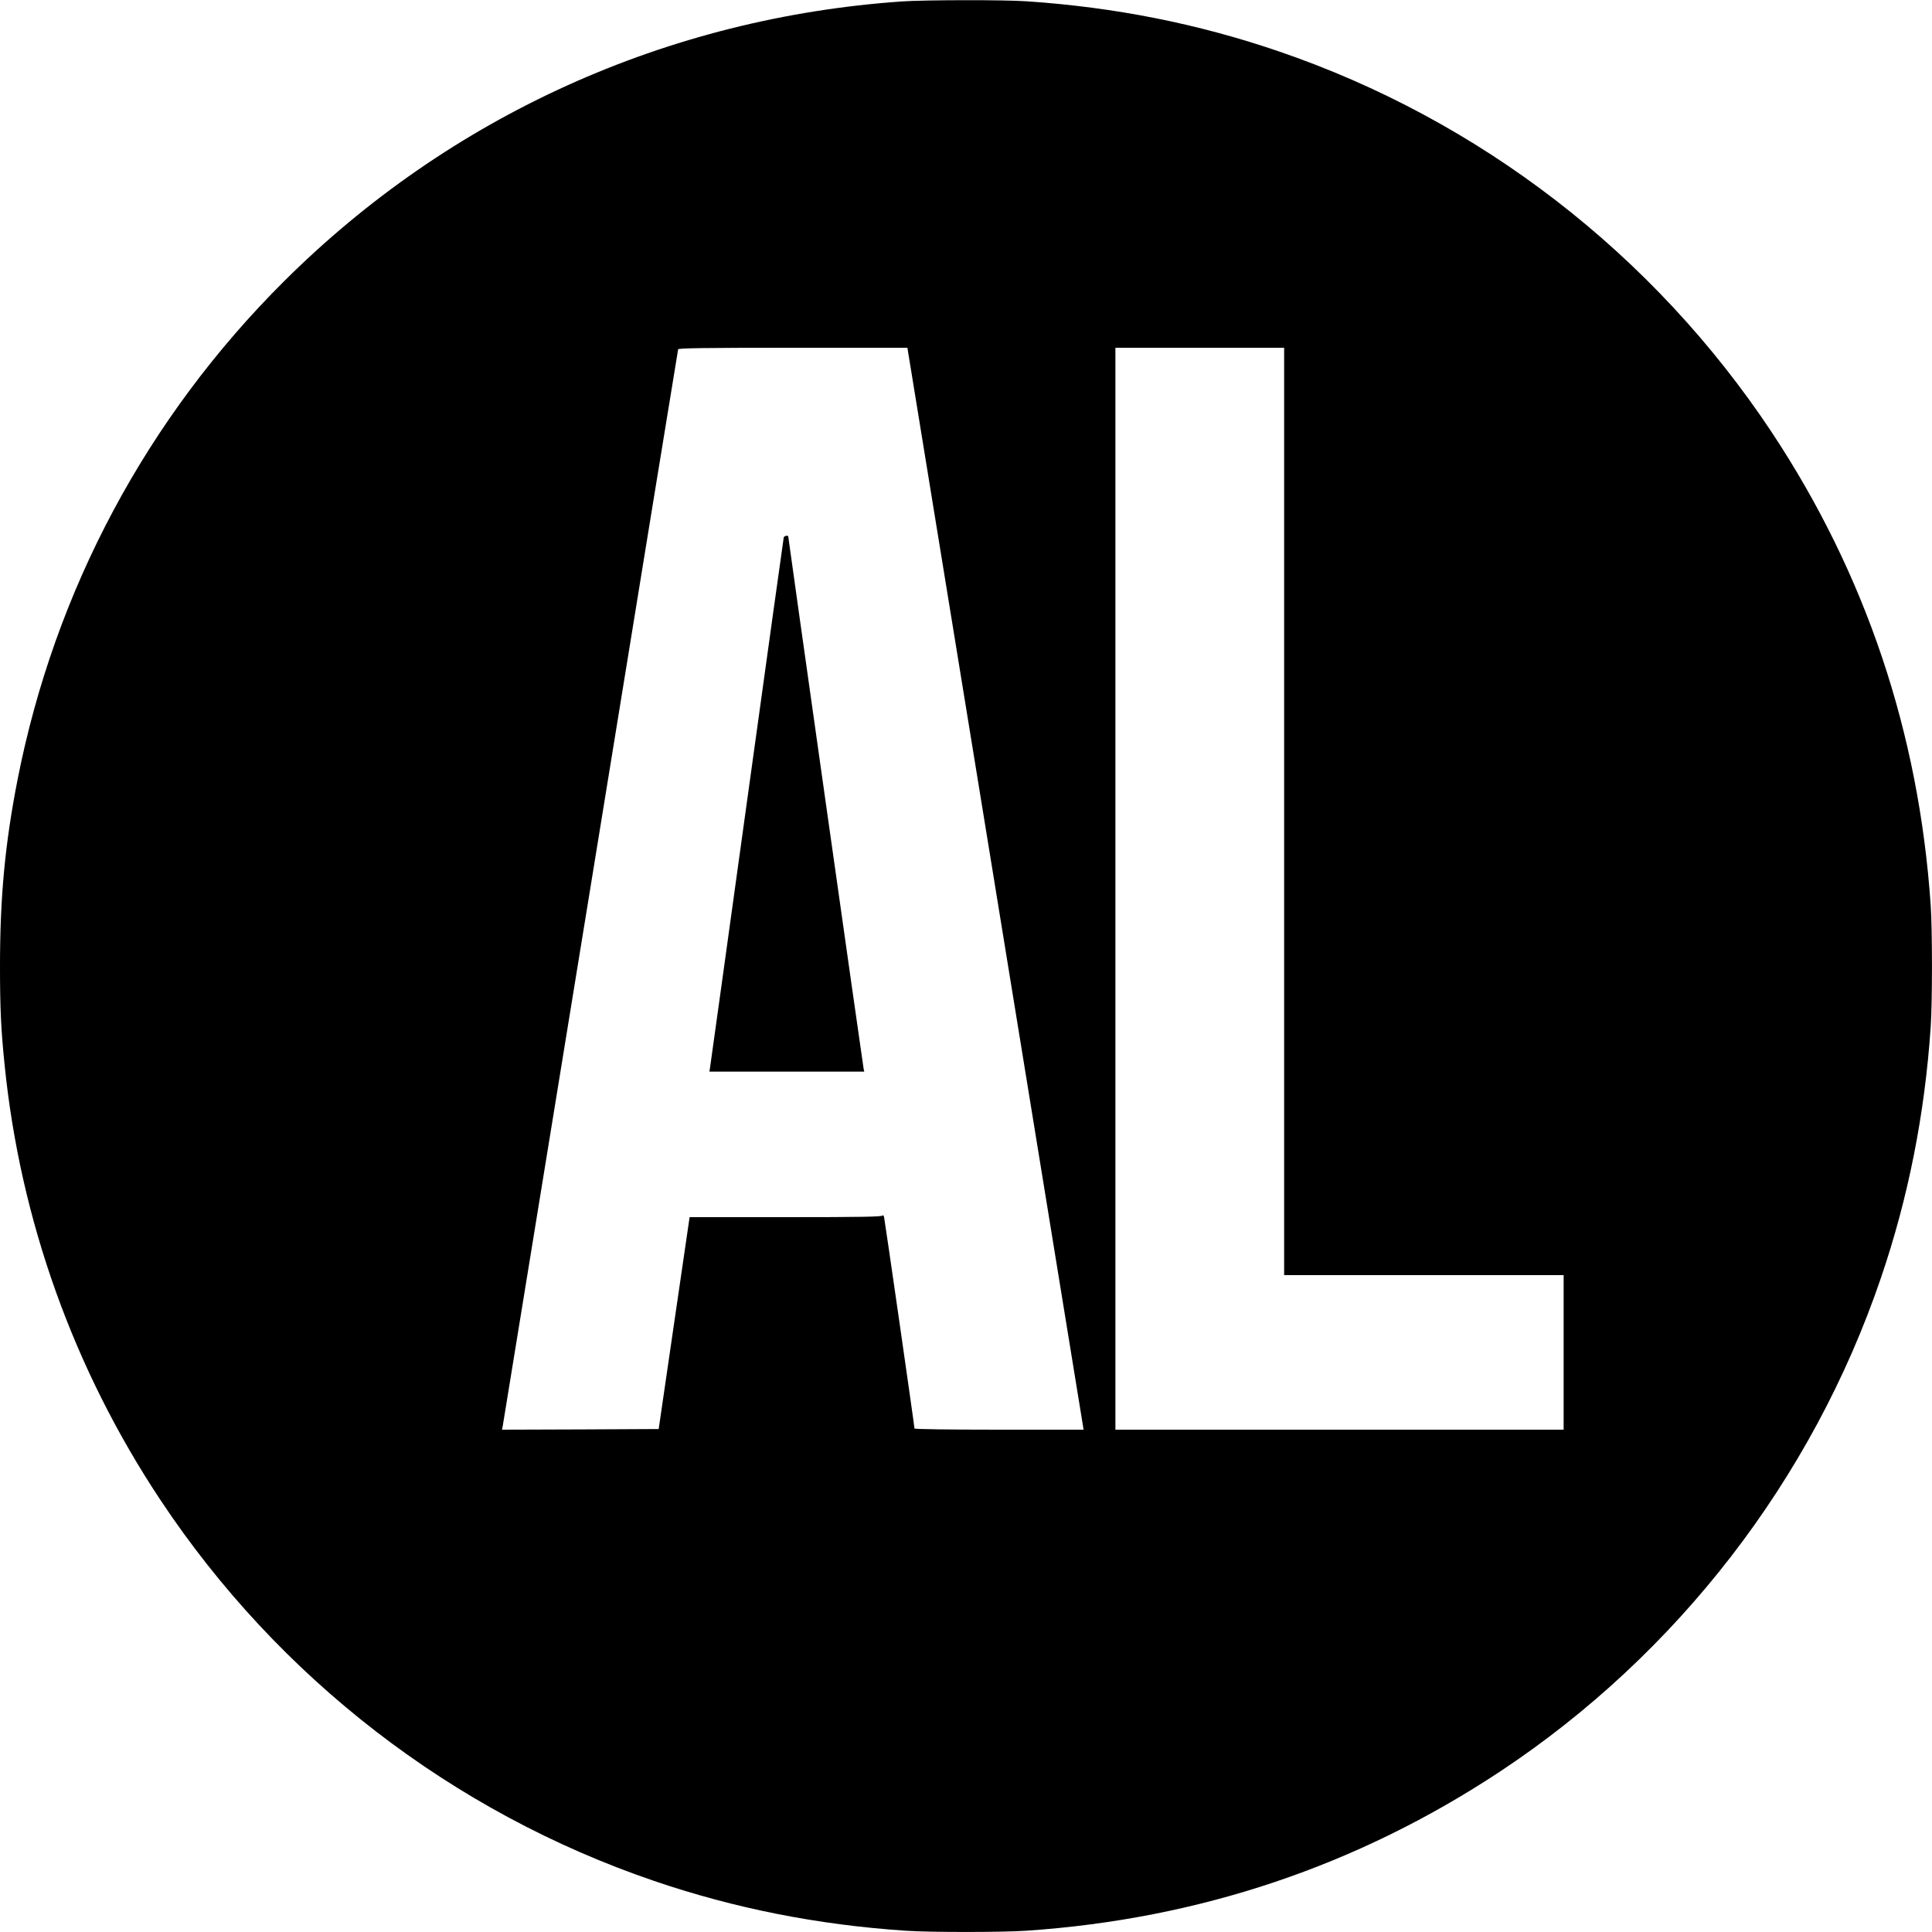 <?xml version="1.0" standalone="no"?>
<!DOCTYPE svg PUBLIC "-//W3C//DTD SVG 20010904//EN"
 "http://www.w3.org/TR/2001/REC-SVG-20010904/DTD/svg10.dtd">
<svg version="1.0" xmlns="http://www.w3.org/2000/svg"
 width="1500pt" height="1500pt" viewBox="0 0 1500 1500"
 preserveAspectRatio="xMidYMid meet">
<g transform="translate(0,1500) scale(0.1,-0.1)"
fill="#000000" stroke="none">
<path d="M7005 14989 c-1824 -126 -3511 -889 -4801 -2174 -1064 -1060 -1779
-2398 -2068 -3870 -97 -496 -136 -910 -136 -1445 0 -332 8 -496 36 -770 122
-1204 536 -2361 1209 -3375 917 -1382 2268 -2425 3832 -2958 624 -213 1268
-341 1953 -387 187 -13 753 -13 940 0 1342 91 2569 504 3675 1235 1377 911
2426 2269 2958 3832 213 624 341 1272 387 1951 13 195 13 752 0 942 -91 1341
-506 2575 -1235 3675 -917 1382 -2268 2425 -3832 2958 -624 213 -1268 341
-1953 387 -170 12 -792 11 -965 -1z m718 -6851 c373 -2290 680 -4180 684
-4201 l6 -37 -657 0 c-388 0 -656 4 -656 9 0 18 -230 1616 -236 1641 -4 14 -9
19 -11 13 -4 -10 -163 -13 -752 -13 l-747 0 -120 -822 -120 -823 -608 -3 -609
-2 6 27 c3 16 310 1900 682 4188 372 2288 678 4166 680 4173 4 9 191 12 892
12 l888 0 678 -4162z m2247 562 l0 -3600 1085 0 1085 0 0 -600 0 -600 -1740 0
-1740 0 0 4200 0 4200 655 0 655 0 0 -3600z"/>
<path d="M6085 10828 c-2 -7 -130 -929 -285 -2048 -155 -1119 -284 -2050 -287
-2067 l-5 -33 601 0 601 0 -5 23 c-5 21 -585 4118 -585 4131 0 12 -31 6 -35
-6z"/>
</g>
</svg>
